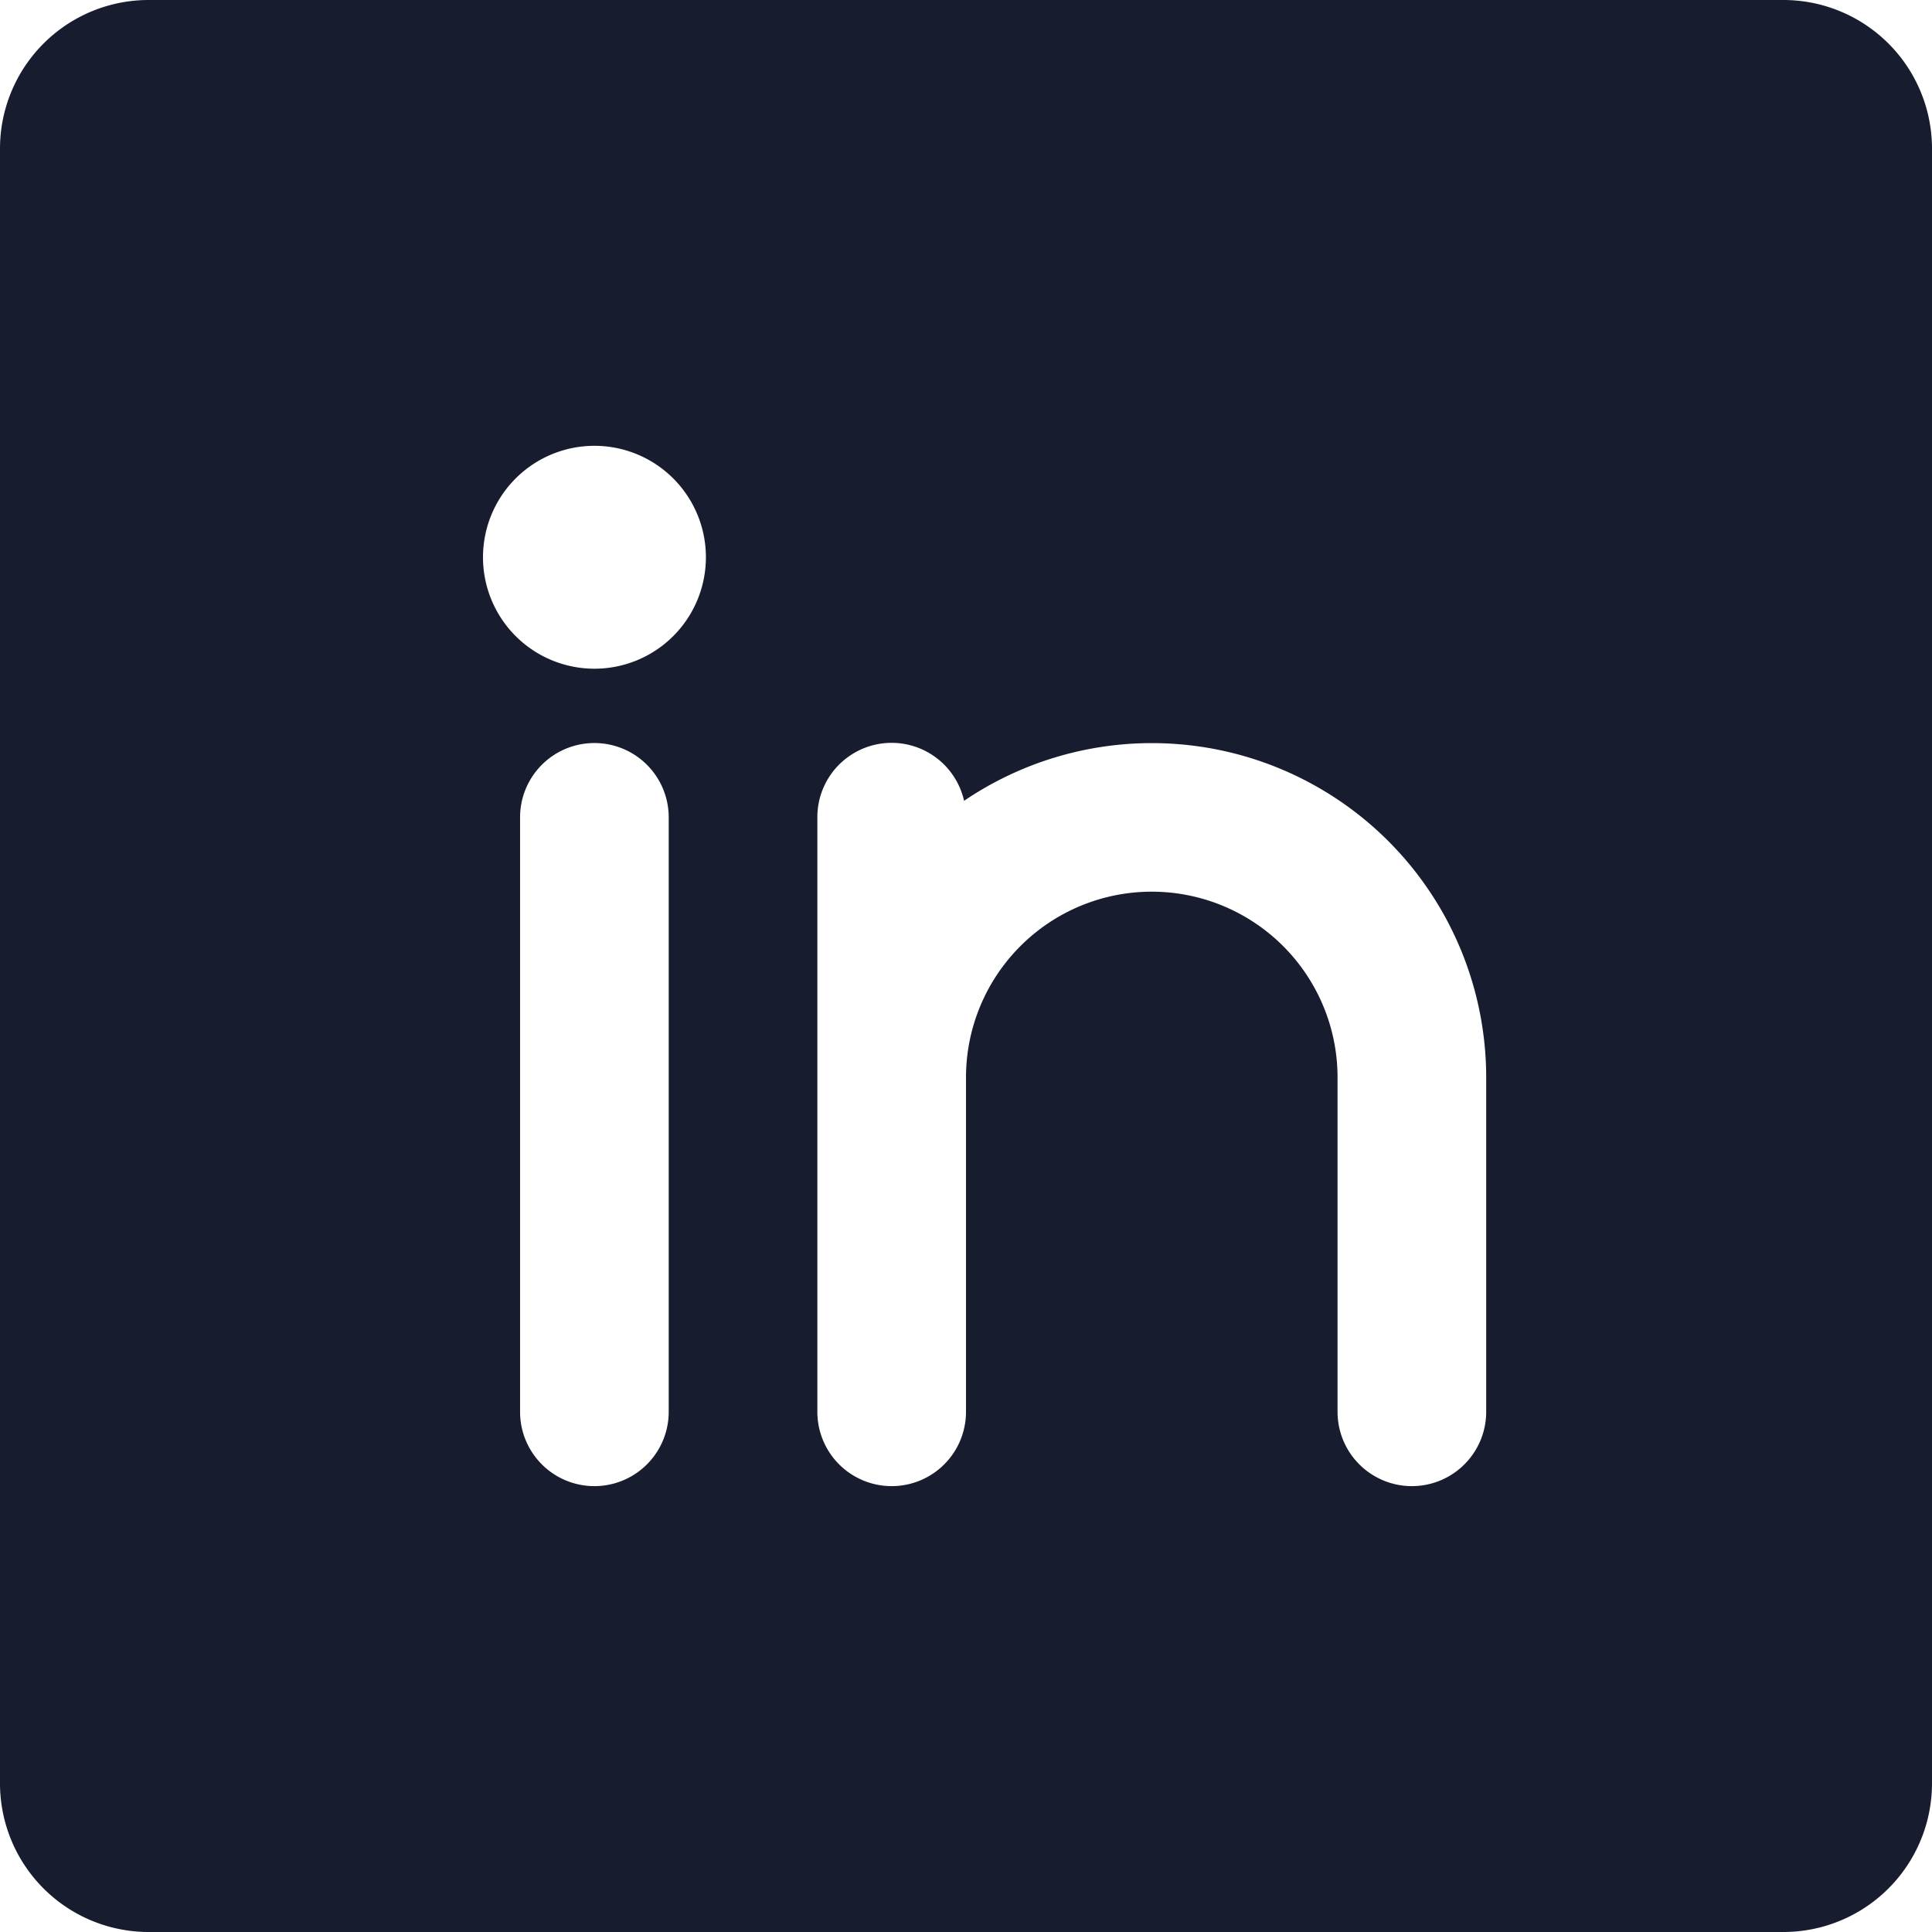 <svg xmlns="http://www.w3.org/2000/svg" width="16" height="16" viewBox="0 0 16 16">
  <path id="Path_62722" data-name="Path 62722" d="M38.769,24H25.231A1.231,1.231,0,0,0,24,25.231V38.769A1.231,1.231,0,0,0,25.231,40H38.769A1.231,1.231,0,0,0,40,38.769V25.231A1.231,1.231,0,0,0,38.769,24ZM29.538,35.692a.615.615,0,0,1-1.231,0V30.769a.615.615,0,0,1,1.231,0Zm-.615-6.154a.923.923,0,1,1,.923-.923A.923.923,0,0,1,28.923,29.538Zm7.385,6.154a.615.615,0,0,1-1.231,0V32.923a1.538,1.538,0,0,0-3.077,0v2.769a.615.615,0,0,1-1.231,0V30.769a.615.615,0,0,1,1.215-.137,2.769,2.769,0,0,1,4.324,2.291Z" transform="translate(-24 -24)" fill="#171d2e"/>
</svg>
